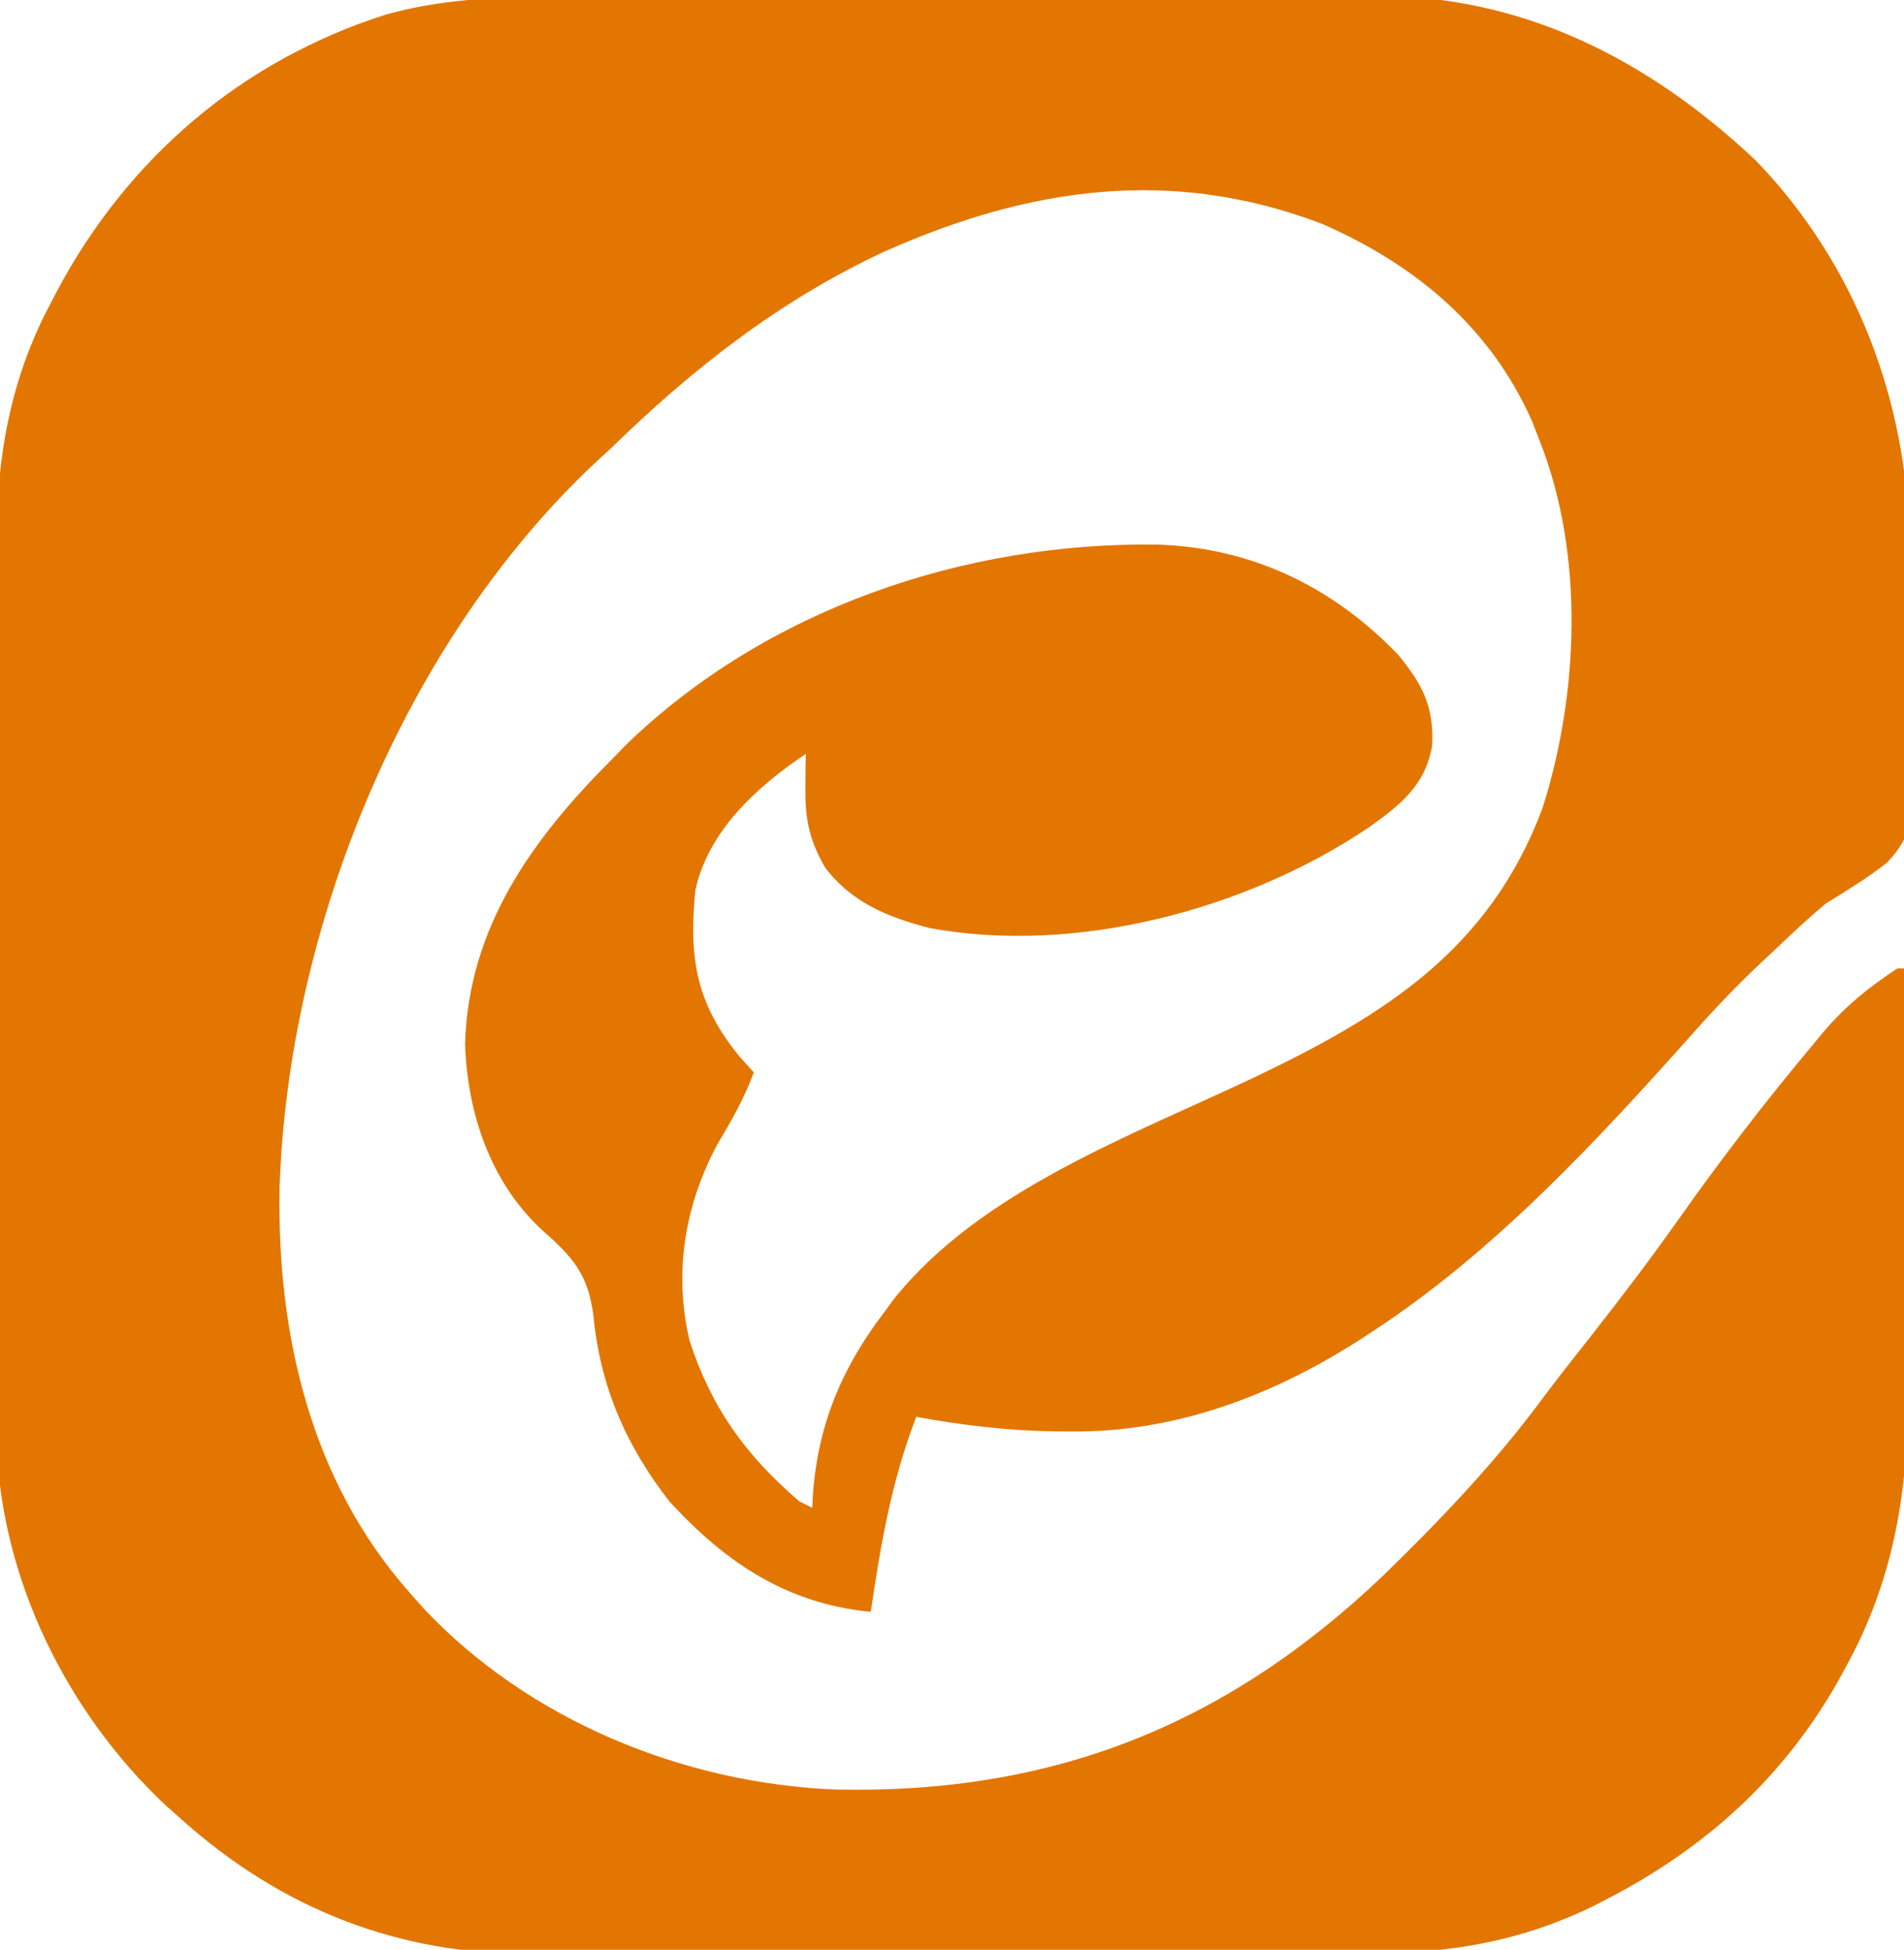 <svg xmlns="http://www.w3.org/2000/svg" width="293" height="300"><path d="M0 0 C1.513 -0.007 3.025 -0.016 4.538 -0.026 C8.613 -0.048 12.687 -0.051 16.762 -0.049 C20.181 -0.049 23.6 -0.057 27.019 -0.066 C35.095 -0.085 43.172 -0.088 51.248 -0.081 C59.539 -0.074 67.83 -0.097 76.121 -0.134 C83.276 -0.165 90.43 -0.176 97.585 -0.173 C101.842 -0.17 106.099 -0.176 110.356 -0.2 C114.365 -0.223 118.373 -0.221 122.382 -0.2 C123.84 -0.197 125.298 -0.202 126.755 -0.216 C149.725 -0.429 169.198 9.519 185.759 25.107 C201.061 40.951 209.083 61.962 209.384 83.814 C209.407 85.127 209.429 86.44 209.453 87.793 C209.494 90.543 209.518 93.293 209.532 96.044 C209.554 99.547 209.651 103.044 209.764 106.546 C209.857 109.927 209.864 113.307 209.884 116.689 C209.933 117.933 209.983 119.177 210.033 120.459 C209.978 125.893 209.825 129.113 205.964 133.137 C203 135.495 199.79 137.429 196.571 139.42 C193.728 141.786 191.056 144.302 188.384 146.857 C187.75 147.448 187.117 148.039 186.464 148.648 C182.949 151.972 179.64 155.413 176.427 159.029 C161.539 175.752 145.421 193.174 126.571 205.42 C125.967 205.815 125.363 206.21 124.741 206.617 C111.388 215.171 96.339 220.856 80.384 220.67 C79.568 220.666 78.752 220.662 77.912 220.658 C70.679 220.556 63.691 219.721 56.571 218.42 C52.778 228.24 51.093 238.048 49.571 248.42 C36.712 247.191 27.242 240.884 18.571 231.42 C11.847 222.771 7.922 213.684 6.884 202.795 C6.043 196.376 3.645 193.779 -1.108 189.592 C-9.026 182.181 -12.471 171.71 -12.866 161.107 C-12.361 143.155 -2.607 129.632 9.571 117.42 C10.708 116.248 10.708 116.248 11.868 115.053 C33.498 94.094 64.049 83.797 93.653 84.213 C108.192 84.663 120.733 90.721 130.767 101.209 C134.549 105.842 136.25 109.189 135.954 115.162 C134.916 121.283 130.99 124.326 126.177 127.757 C107.287 140.445 81.052 147.378 58.583 143.205 C52.177 141.535 46.576 139.257 42.509 133.857 C39.978 129.367 39.441 126.285 39.509 121.17 C39.518 120.278 39.527 119.386 39.536 118.467 C39.548 117.791 39.559 117.116 39.571 116.42 C32.09 121.433 24.569 128.222 22.571 137.42 C21.553 147.946 22.715 154.789 29.321 162.92 C30.064 163.745 30.806 164.57 31.571 165.42 C30.133 169.348 28.221 172.715 26.071 176.295 C20.966 185.717 19.192 196.192 21.696 206.74 C25.065 217.056 30.344 224.362 38.571 231.42 C39.231 231.75 39.891 232.08 40.571 232.42 C40.597 231.826 40.623 231.231 40.649 230.619 C41.39 219.801 45.032 211.012 51.571 202.42 C52.289 201.438 52.289 201.438 53.021 200.436 C66.422 183.558 89.916 175.074 108.759 166.107 C128.782 156.543 144.775 146.478 152.915 124.85 C158.538 107.217 159.399 85.821 152.571 68.42 C152.17 67.382 151.769 66.345 151.356 65.275 C144.927 50.757 133.437 41.188 119.091 34.893 C95.895 26.011 73.966 29.213 51.739 39.1 C35.696 46.534 22.153 57.121 9.571 69.42 C8.521 70.377 8.521 70.377 7.45 71.354 C-22.214 99.044 -40.025 142.995 -41.405 183.048 C-41.833 205.551 -36.708 228.158 -21.429 245.42 C-20.352 246.638 -20.352 246.638 -19.253 247.881 C-3.071 265.095 20.734 274.828 44.185 275.764 C77.653 276.487 104.347 265.817 128.513 242.76 C137.423 234.088 145.823 225.277 153.195 215.263 C155.345 212.385 157.579 209.574 159.801 206.751 C164.612 200.631 169.332 194.468 173.821 188.107 C180.432 178.743 187.387 169.7 194.759 160.92 C195.471 160.057 195.471 160.057 196.198 159.176 C199.599 155.184 203.179 152.295 207.571 149.42 C207.901 149.42 208.231 149.42 208.571 149.42 C208.688 159.818 208.776 170.215 208.83 180.614 C208.856 185.444 208.891 190.273 208.948 195.103 C209.003 199.778 209.033 204.453 209.046 209.128 C209.055 210.898 209.073 212.667 209.1 214.436 C209.325 229.604 206.989 243.655 199.509 257.107 C199.131 257.8 198.753 258.492 198.364 259.205 C189.875 274.117 177.852 284.911 162.634 292.732 C162.026 293.046 161.419 293.36 160.793 293.683 C149.396 299.233 138.412 301.015 125.861 300.953 C124.33 300.96 122.799 300.969 121.268 300.979 C117.148 301.002 113.028 300.999 108.908 300.99 C105.45 300.985 101.991 300.992 98.532 301 C90.361 301.017 82.191 301.013 74.02 300.996 C65.635 300.979 57.25 300.995 48.865 301.028 C41.627 301.054 34.388 301.061 27.149 301.053 C22.844 301.048 18.538 301.05 14.232 301.071 C10.177 301.089 6.123 301.083 2.068 301.059 C0.595 301.054 -0.879 301.057 -2.352 301.07 C-22.951 301.235 -41.021 294.197 -56.429 280.42 C-57.261 279.681 -58.094 278.943 -58.952 278.182 C-74.089 263.953 -84.209 243.519 -84.937 222.643 C-84.974 219.851 -84.963 217.06 -84.946 214.268 C-84.952 212.713 -84.959 211.159 -84.968 209.605 C-84.986 205.431 -84.979 201.258 -84.966 197.084 C-84.956 192.687 -84.965 188.29 -84.972 183.893 C-84.979 176.513 -84.969 169.133 -84.95 161.753 C-84.928 153.258 -84.935 144.763 -84.958 136.268 C-84.976 128.934 -84.978 121.6 -84.968 114.266 C-84.962 109.904 -84.961 105.541 -84.974 101.179 C-84.986 97.074 -84.977 92.971 -84.954 88.866 C-84.949 87.373 -84.95 85.88 -84.959 84.386 C-85.031 71.26 -82.927 58.874 -76.679 47.17 C-76.334 46.506 -75.989 45.843 -75.633 45.159 C-64.733 24.718 -47.207 9.693 -24.999 2.649 C-16.62 0.321 -8.652 -0.02 0 0 Z " fill="#E37600" transform="translate(84.429,-0.42)"></path></svg>
